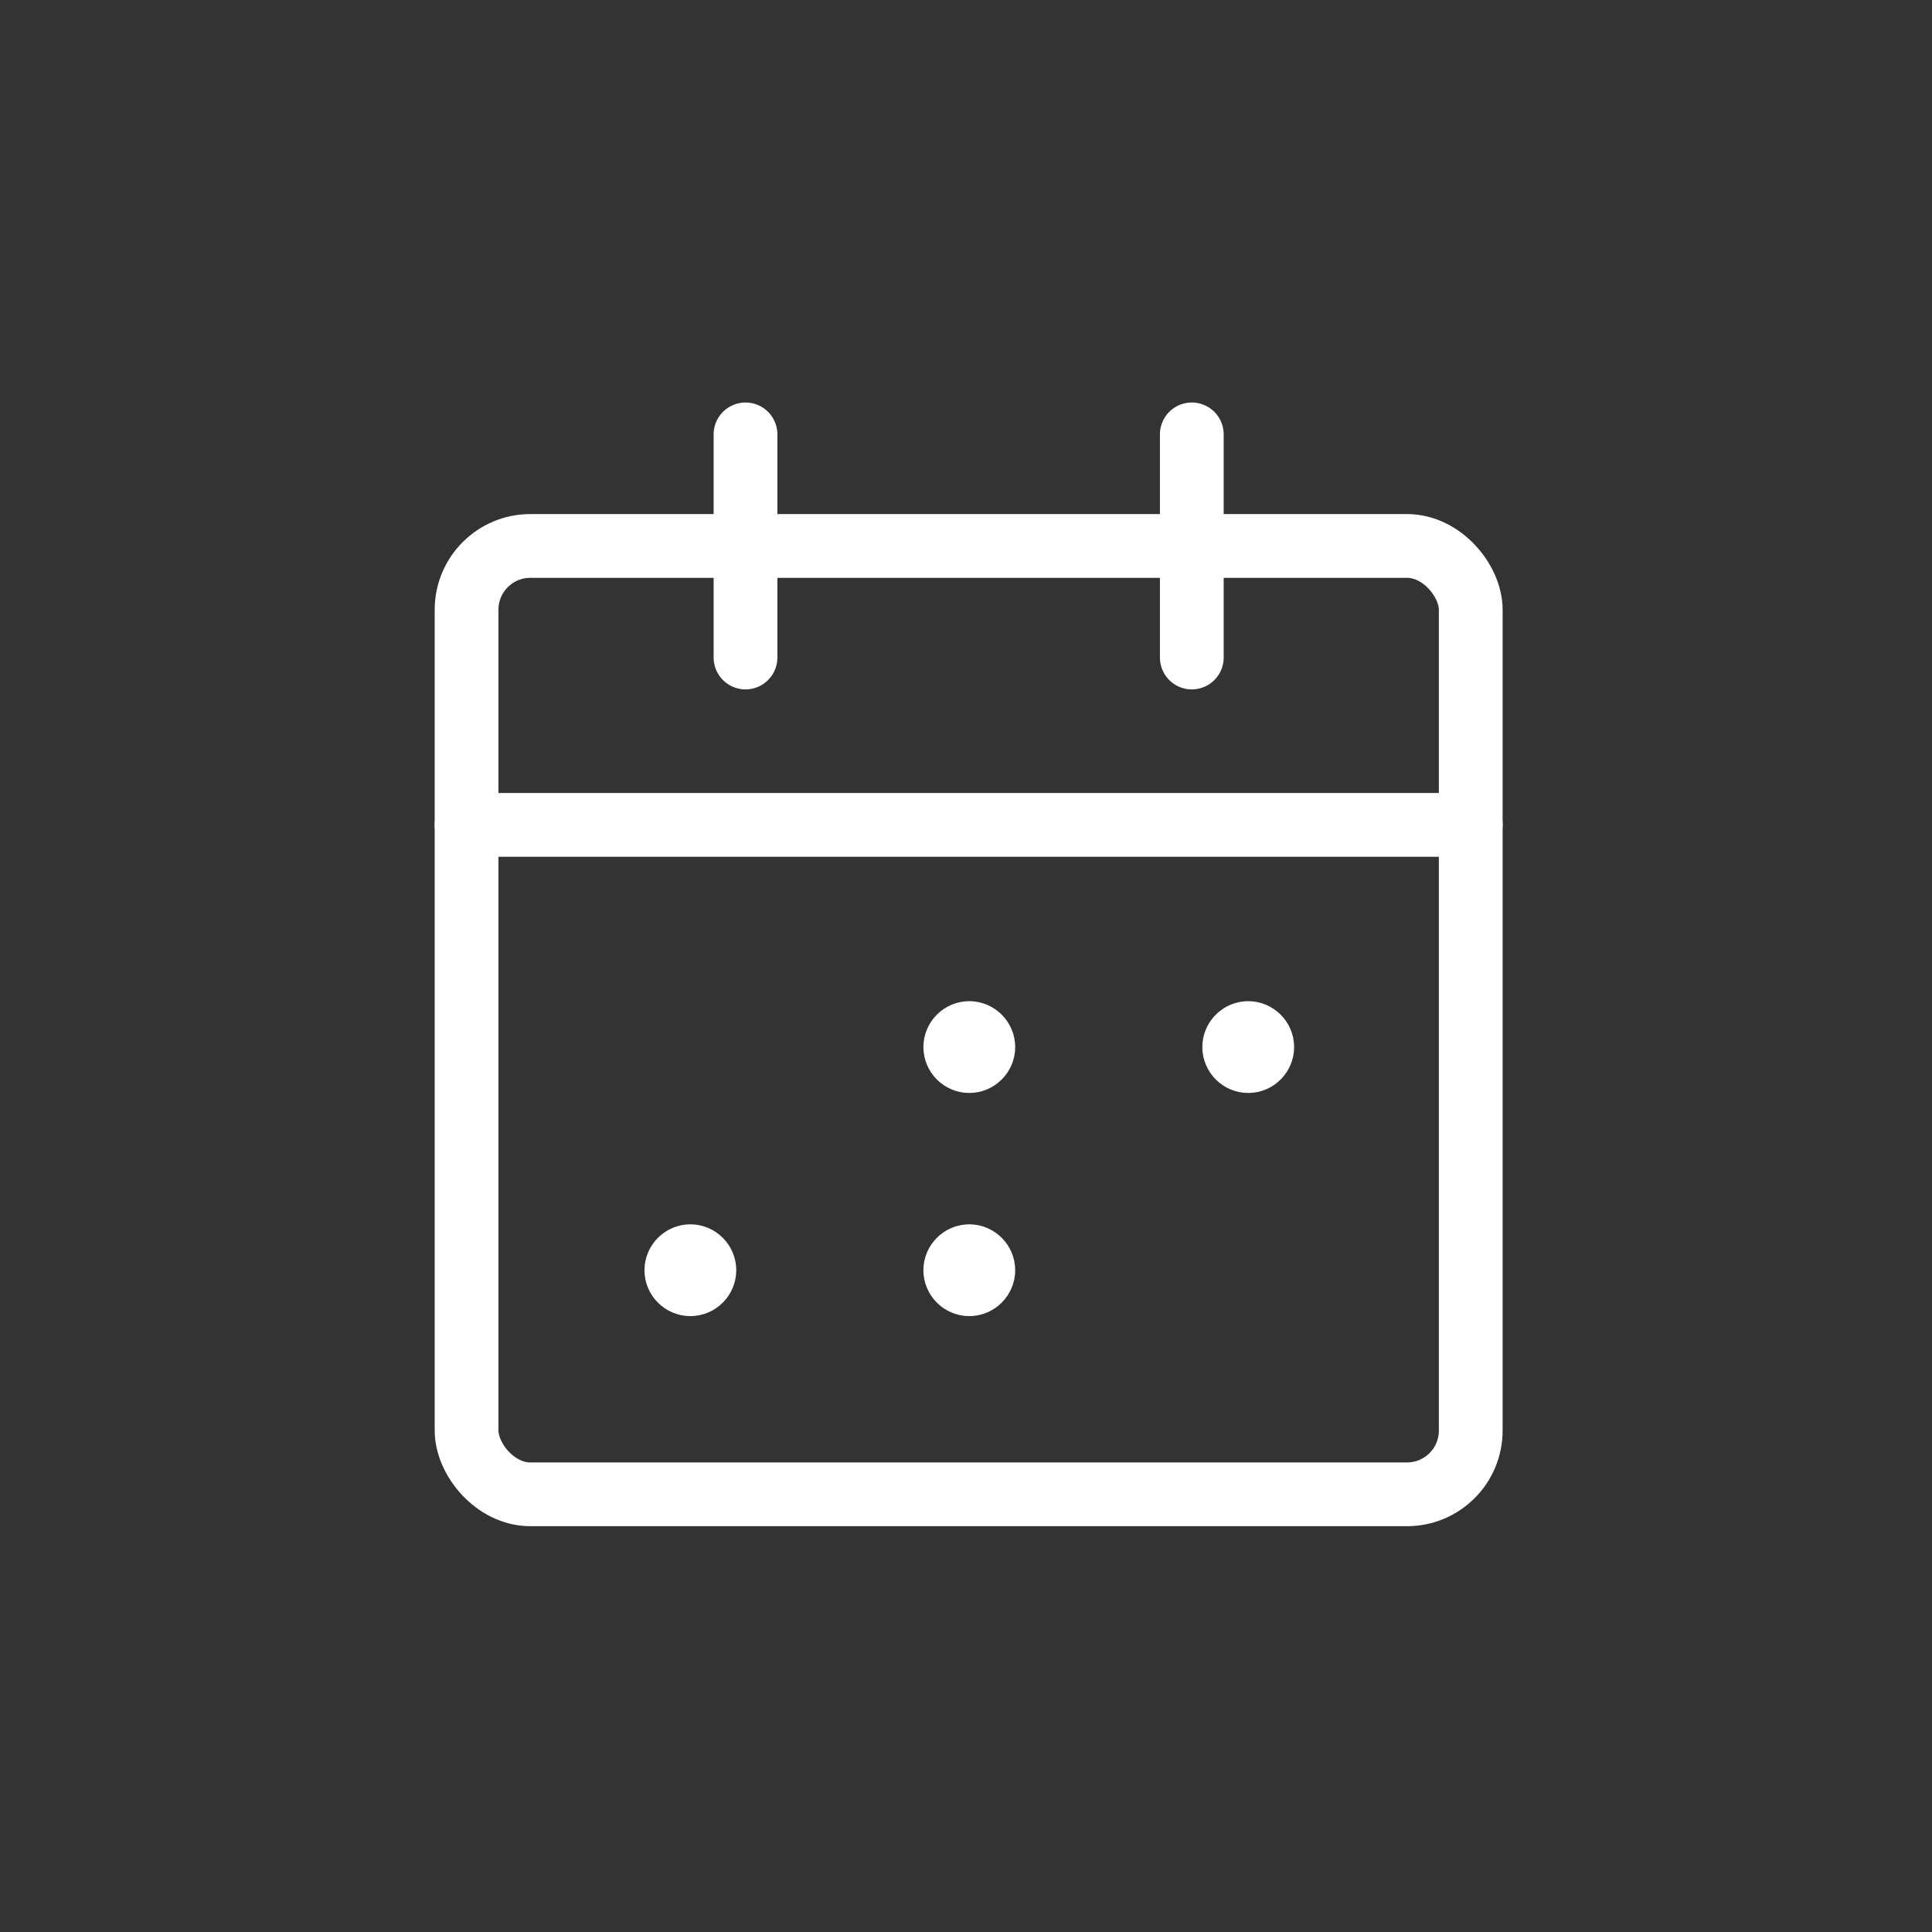 <?xml version="1.0" encoding="UTF-8"?><svg id="Calque_2" xmlns="http://www.w3.org/2000/svg" xmlns:xlink="http://www.w3.org/1999/xlink" viewBox="0 0 60 60"><rect x="0" y="0" width="60" height="60" fill="#333333" stroke="none"/><defs><style>.cls-1{fill:none;stroke:#fff;stroke-linecap:round;stroke-linejoin:round;stroke-width:2px;}</style><symbol id="ADE_icône" viewBox="0 0 33.5 35.25"><line class="cls-1" x1="23.75" y1="1" x2="23.75" y2="8"/><line class="cls-1" x1="9.75" y1="1" x2="9.75" y2="8"/><line class="cls-1" x1="1" y1="13.25" x2="32.5" y2="13.25"/><rect class="cls-1" x="1" y="4.5" width="31.5" height="29.75" rx="2" ry="2"/><path id="Shape_3077" class="cls-1" d="m16.77,19.78c-.24,0-.44.2-.44.44,0,.24.2.44.44.44.24,0,.44-.2.44-.44s-.2-.44-.44-.44"/><path id="Shape_3077-2" class="cls-1" d="m25.52,19.78c-.24,0-.44.2-.44.44,0,.24.2.44.44.44.24,0,.44-.2.44-.44s-.2-.44-.44-.44"/><path id="Shape_3077-3" class="cls-1" d="m8.02,26.78c-.24,0-.44.2-.44.44,0,.24.2.44.44.44.24,0,.44-.2.44-.44s-.2-.44-.44-.44"/><path id="Shape_3077-4" class="cls-1" d="m16.77,26.78c-.24,0-.44.2-.44.44,0,.24.2.44.44.44.24,0,.44-.2.44-.44s-.2-.44-.44-.44"/></symbol></defs><use width="33.5" height="35.25" transform="translate(13.5 12.5) scale(.99)" xlink:href="#ADE_icône"/></svg>